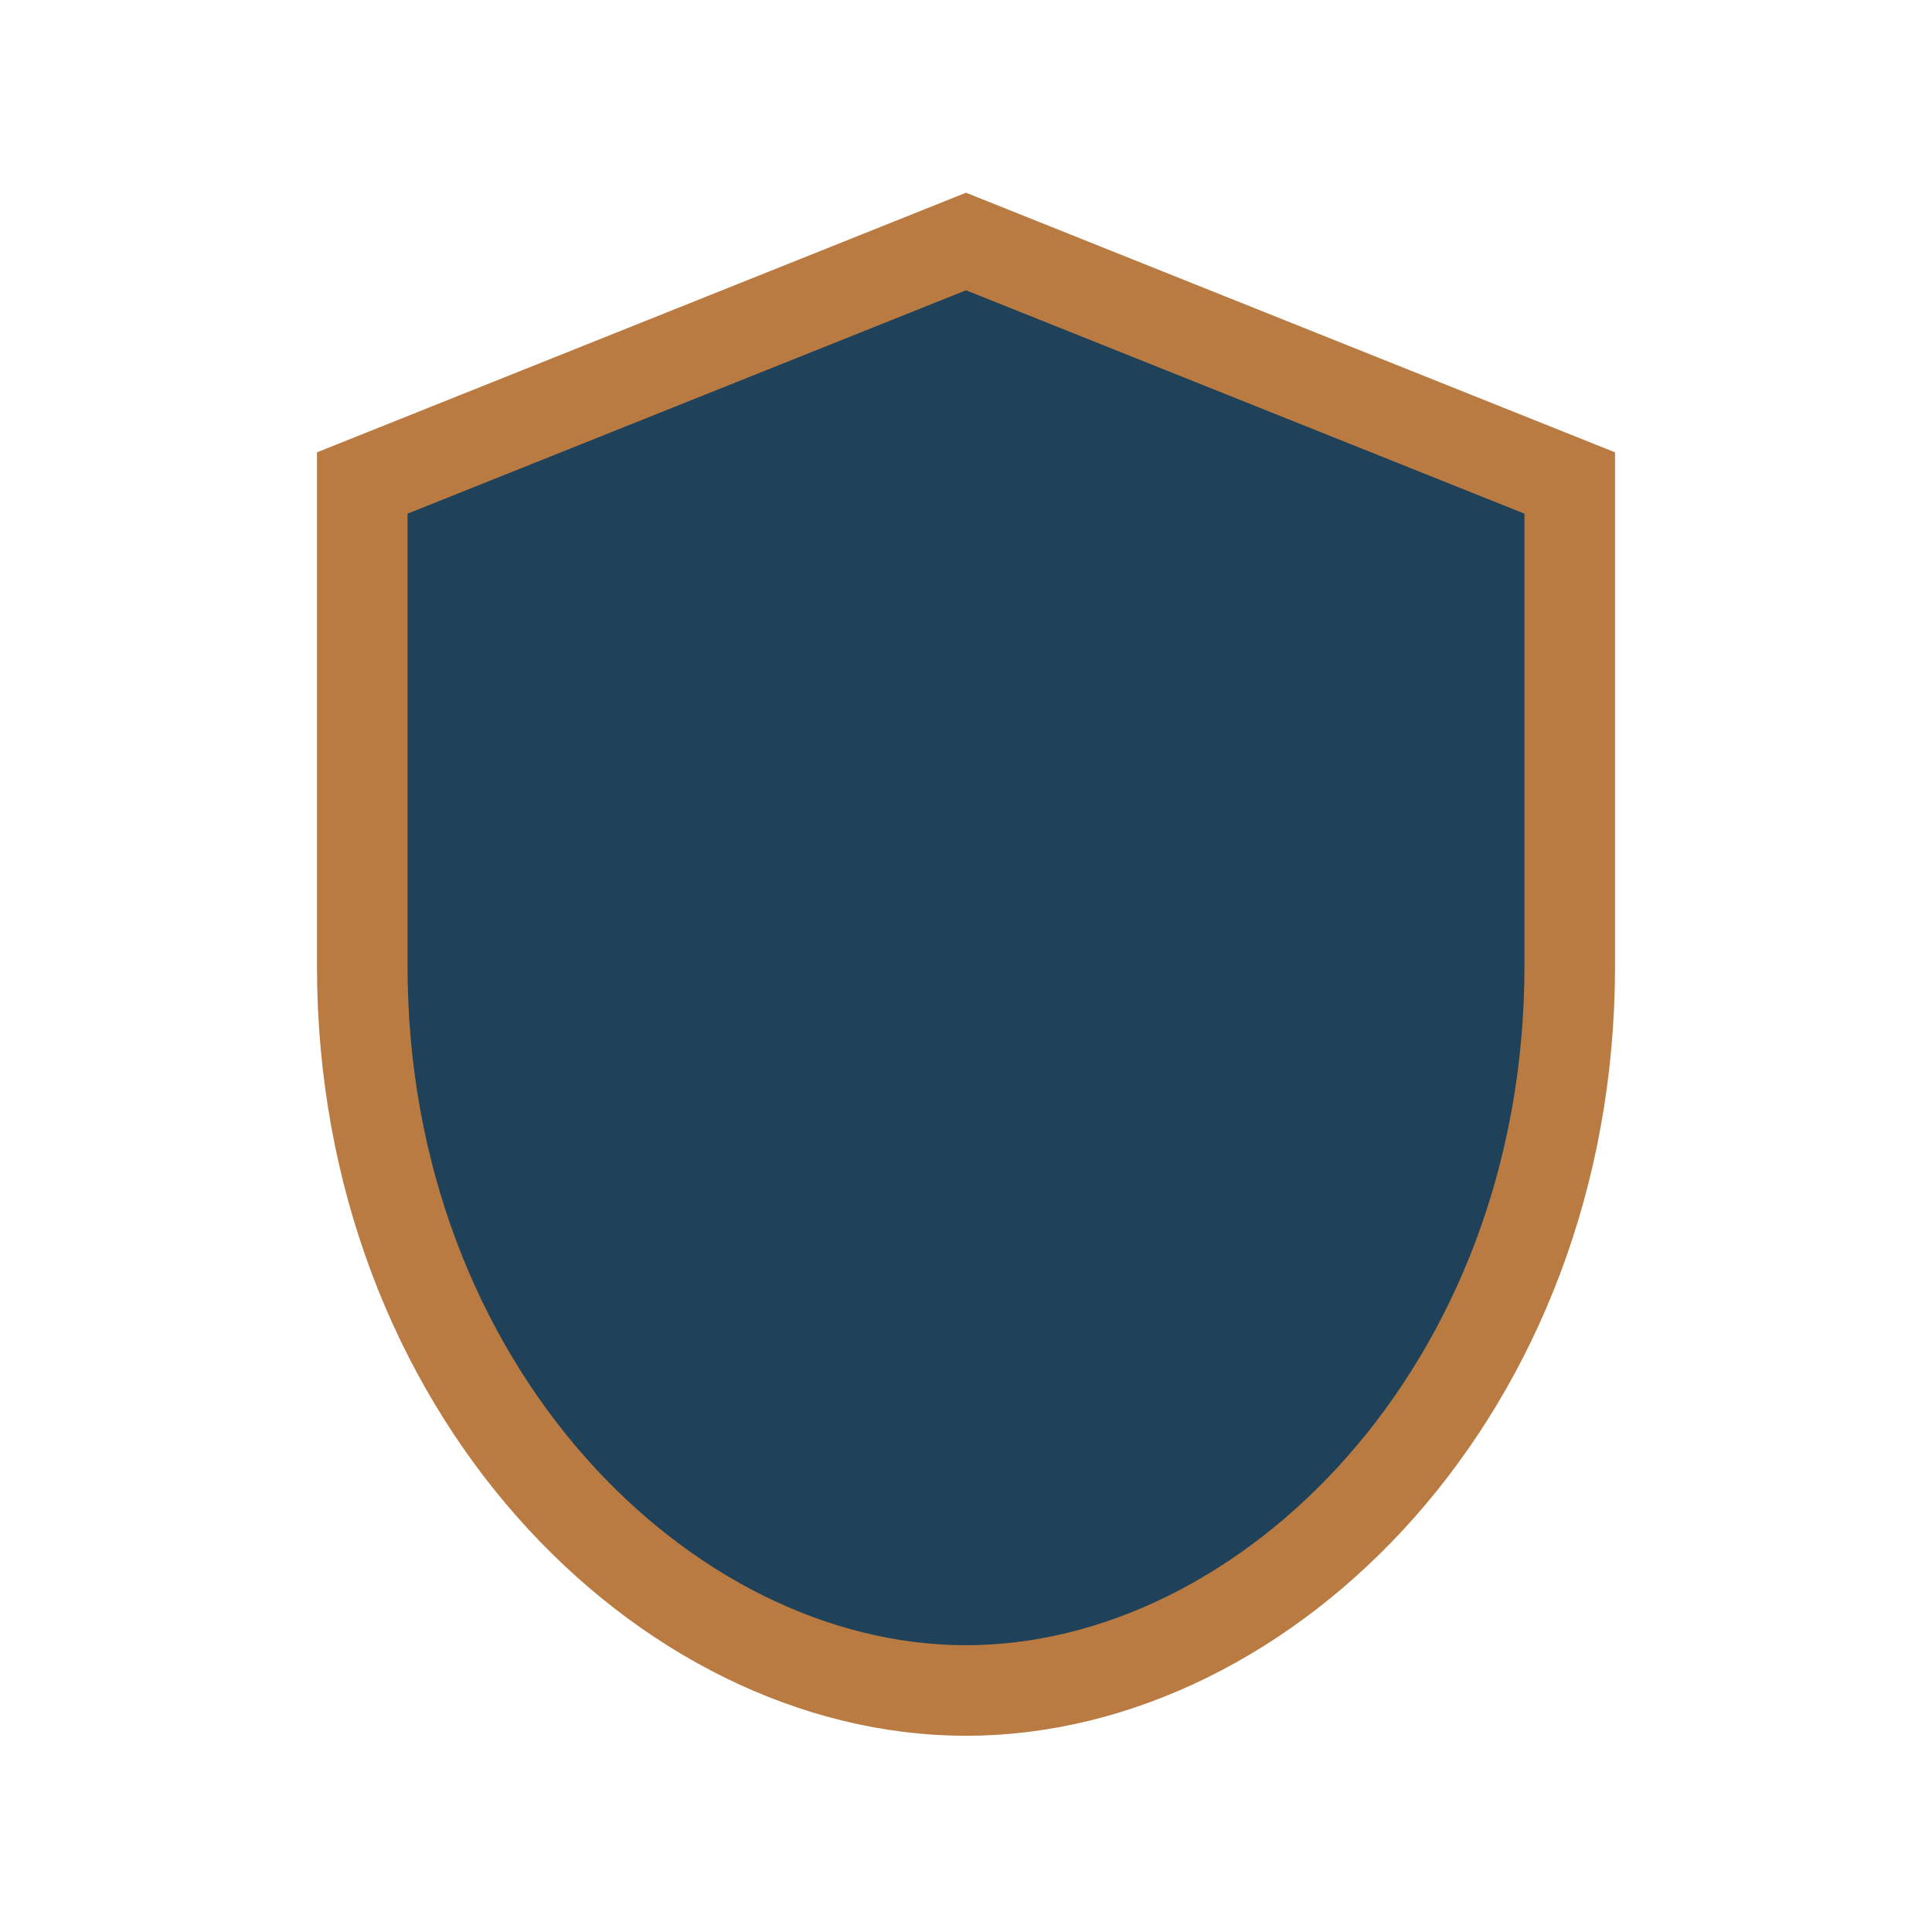 <?xml version="1.0" encoding="UTF-8"?>
<svg xmlns="http://www.w3.org/2000/svg" width="32" height="32" viewBox="0 0 32 32"><path d="M16 4l10 4v8c0 7-5 12-10 12S6 23 6 16V8z" fill="#20415A" stroke="#B97B41" stroke-width="1.5"/></svg>